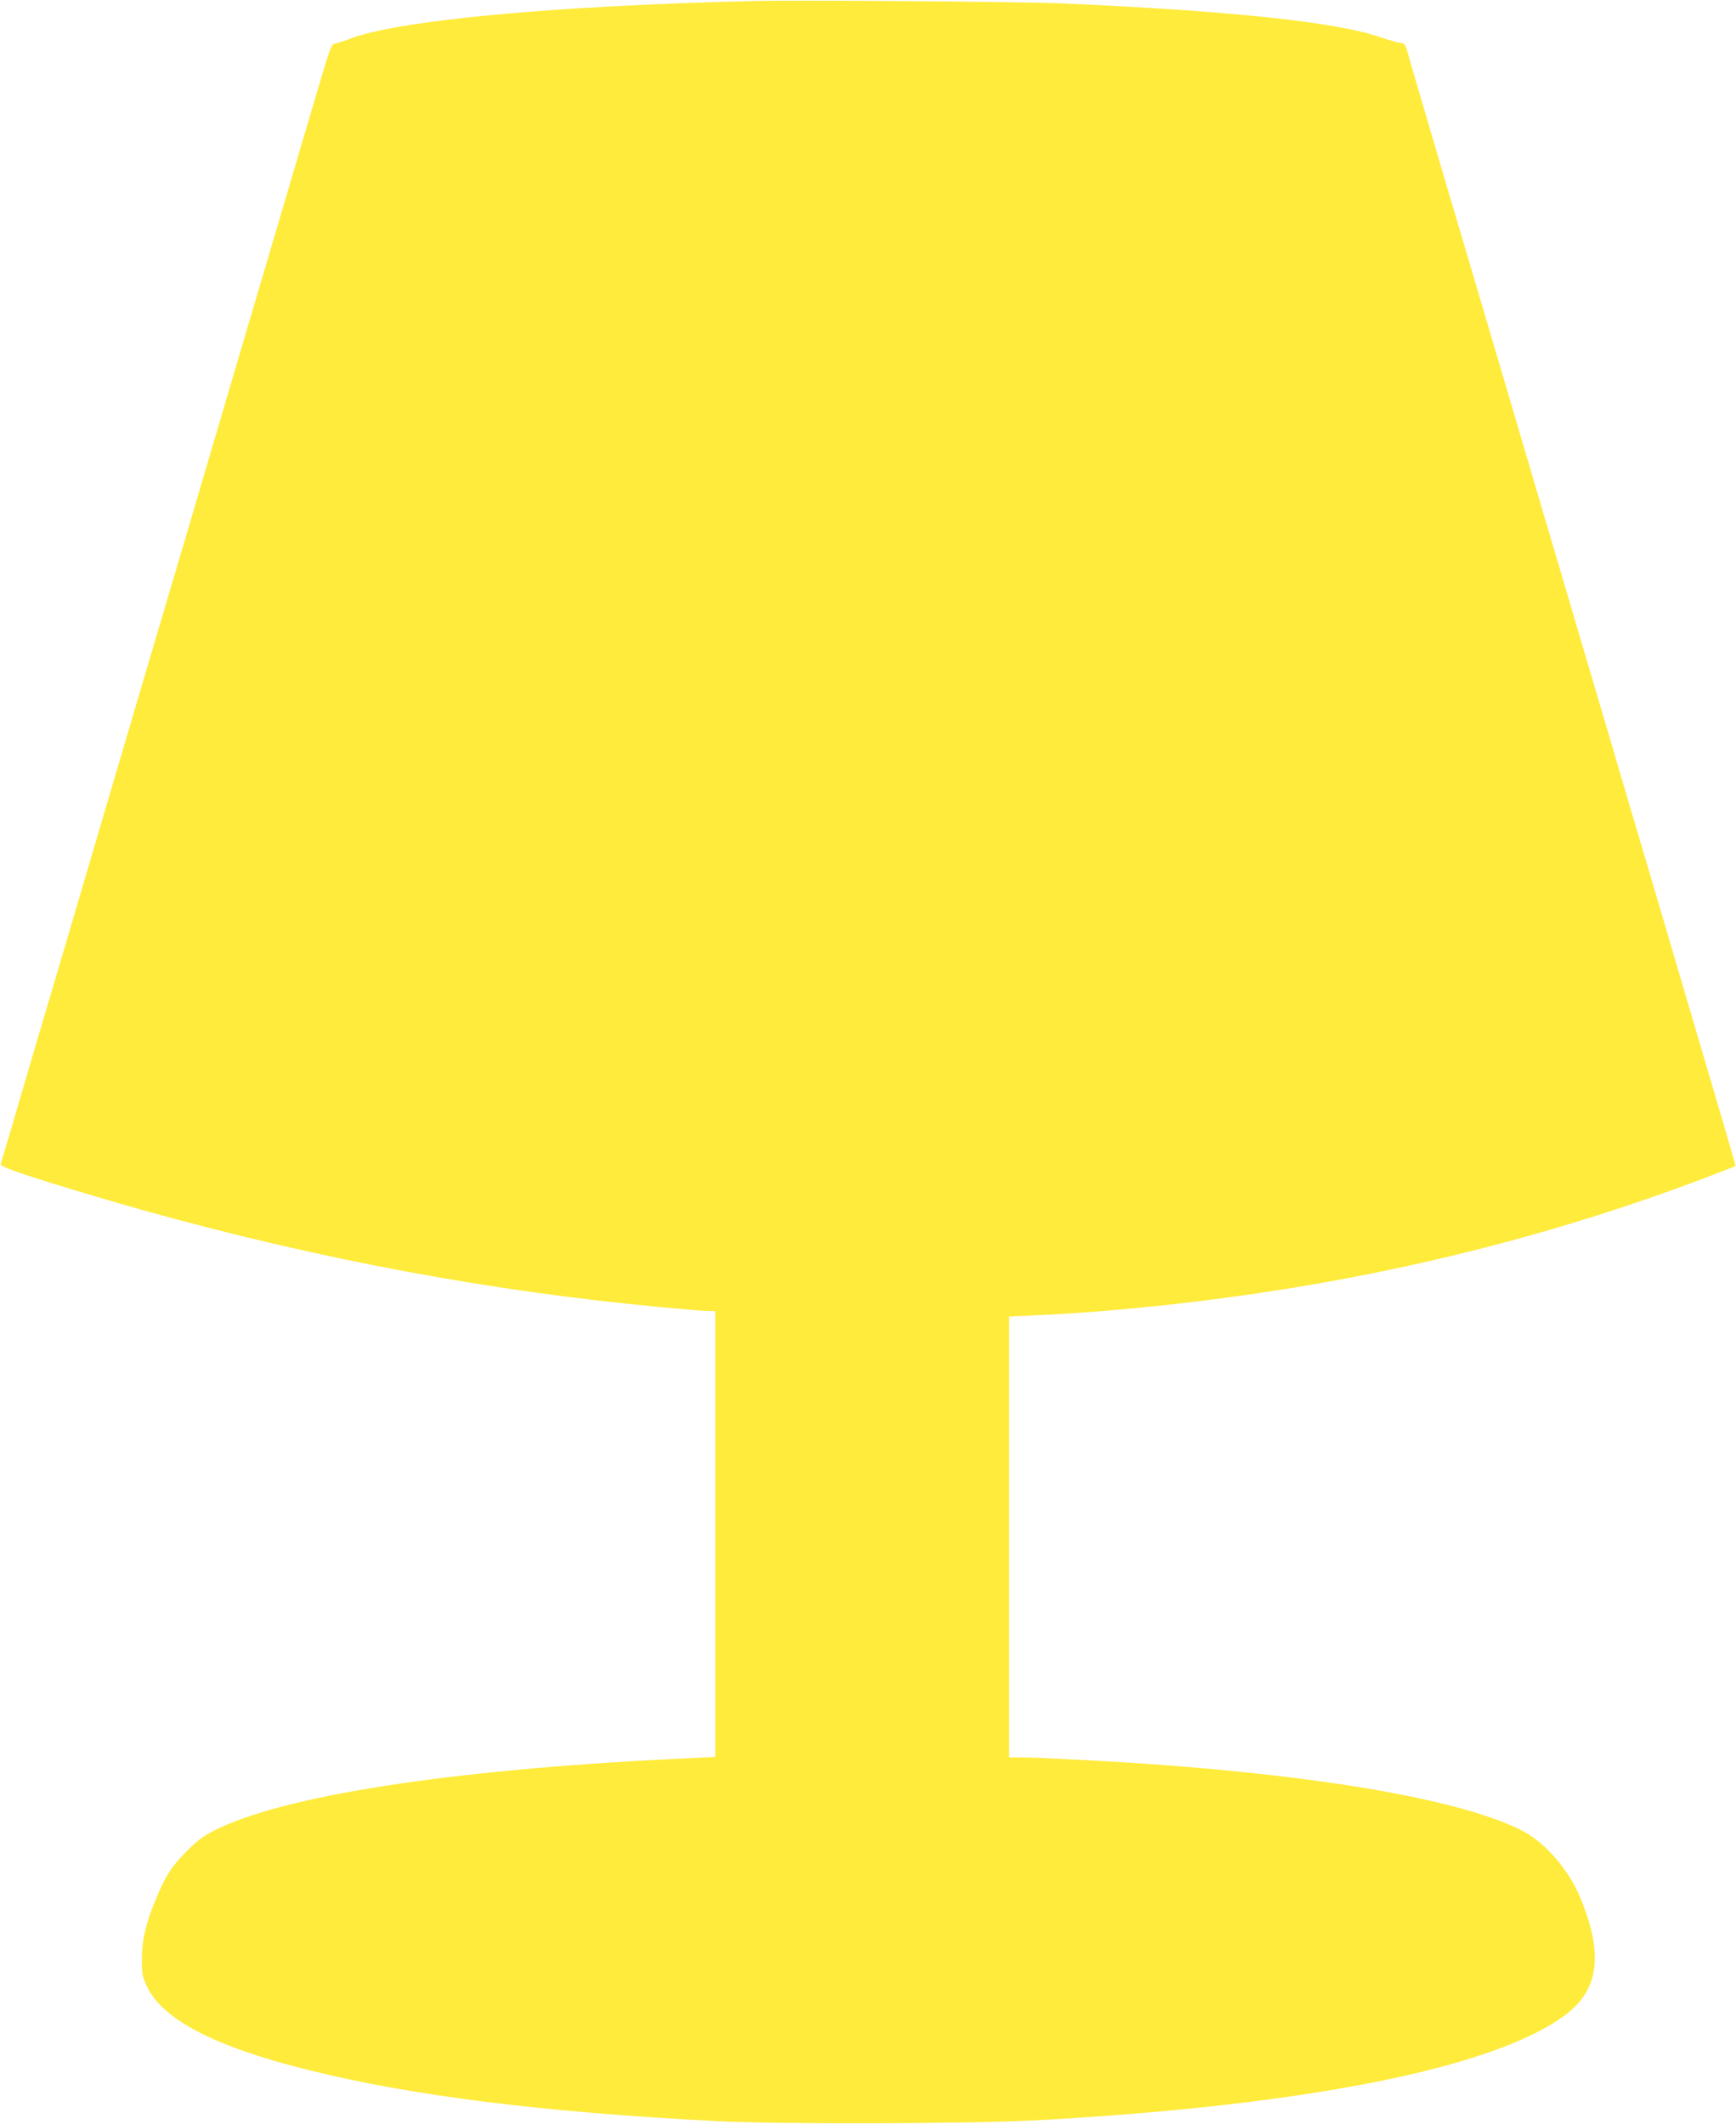 <?xml version="1.0" standalone="no"?>
<!DOCTYPE svg PUBLIC "-//W3C//DTD SVG 20010904//EN"
 "http://www.w3.org/TR/2001/REC-SVG-20010904/DTD/svg10.dtd">
<svg version="1.0" xmlns="http://www.w3.org/2000/svg"
 width="1046pt" height="1280pt" viewBox="0 0 1046 1280"
 preserveAspectRatio="xMidYMid meet">
<g transform="translate(0,1280) scale(0.1,-0.1)"
fill="#ffeb3b" stroke="none">
<path d="M4545 12794 c-1217 -29 -2153 -117 -2440 -229 -33 -13 -71 -25 -85
-27 -23 -3 -29 -18 -101 -263 -43 -143 -122 -413 -177 -600 -116 -391 -436
-1476 -512 -1735 -28 -96 -109 -371 -180 -610 -71 -239 -151 -511 -179 -605
-27 -93 -131 -444 -230 -780 -99 -335 -203 -689 -231 -785 -28 -96 -110 -373
-182 -615 -71 -242 -150 -509 -174 -593 -25 -85 -48 -160 -50 -167 -6 -15 142
-66 516 -178 1017 -306 2052 -523 3060 -641 243 -29 635 -66 692 -66 l38 0 0
-1343 0 -1344 -247 -12 c-1368 -67 -2364 -223 -2778 -434 -59 -31 -101 -62
-160 -122 -90 -90 -130 -152 -185 -287 -62 -149 -85 -248 -85 -363 0 -91 3
-106 31 -166 95 -200 413 -364 974 -503 627 -156 1414 -254 2465 -308 380 -19
1508 -16 1910 5 1634 88 2785 318 3204 641 195 150 221 362 86 693 -69 172
-212 338 -350 410 -348 180 -1159 326 -2245 403 -233 17 -678 40 -767 40 l-83
0 0 1328 0 1329 156 7 c86 3 242 13 348 21 1319 104 2532 369 3695 809 96 37
176 68 177 69 3 3 -43 160 -296 1017 -56 190 -160 543 -231 785 -72 242 -171
577 -220 745 -50 168 -135 456 -189 640 -54 184 -157 533 -229 775 -71 242
-153 519 -181 615 -57 192 -225 764 -461 1560 -83 283 -159 540 -167 572 -15
53 -18 57 -51 61 -20 3 -69 17 -109 31 -258 92 -902 161 -1937 206 -232 10
-1575 20 -1840 14z"/>
</g>
</svg>
